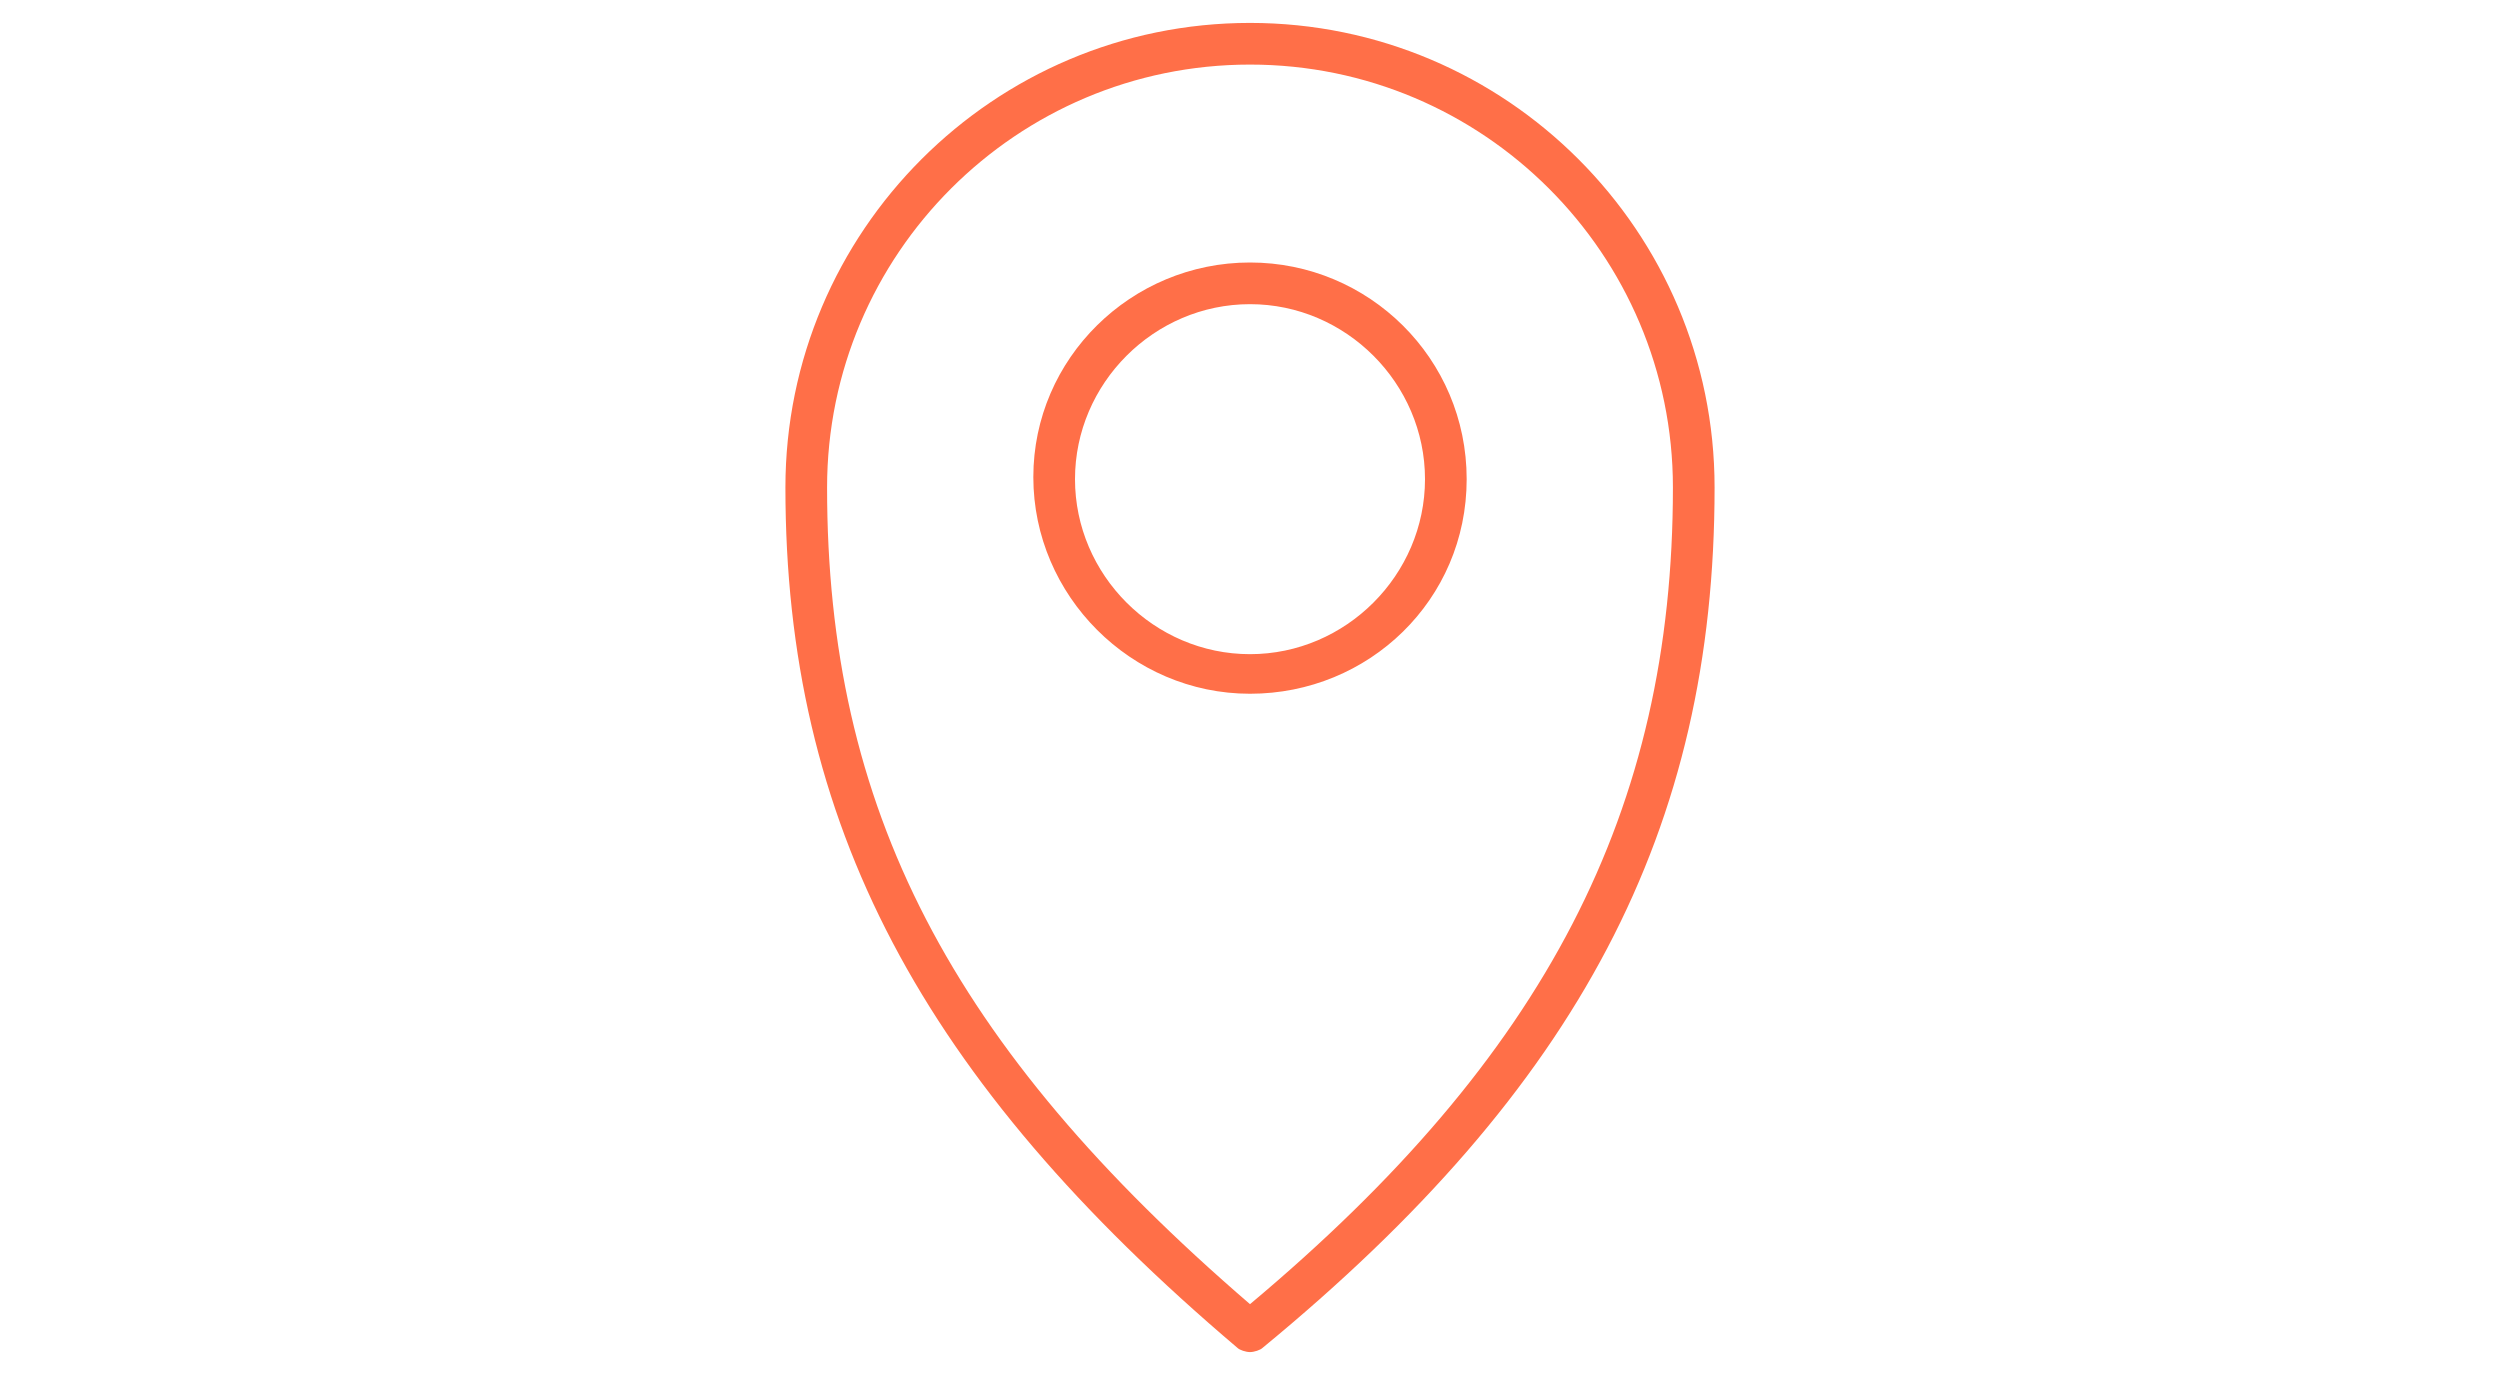 <?xml version="1.0" encoding="utf-8"?>
<!-- Generator: Adobe Illustrator 18.0.0, SVG Export Plug-In . SVG Version: 6.00 Build 0)  -->
<!DOCTYPE svg PUBLIC "-//W3C//DTD SVG 1.1//EN" "http://www.w3.org/Graphics/SVG/1.1/DTD/svg11.dtd">
<svg version="1.1" id="Layer_1" xmlns="http://www.w3.org/2000/svg" xmlns:xlink="http://www.w3.org/1999/xlink" x="0px" y="0px"
	 viewBox="0 0 120 66" enable-background="new 0 0 120 66" xml:space="preserve">
<g>
	<g>
		<path fill="#FF6F48" d="M60,33.3c-5.7,0-10.4-4.7-10.4-10.4S54.3,12.6,60,12.6S70.4,17.2,70.4,23S65.7,33.3,60,33.3z M60,14.6
			c-4.6,0-8.4,3.8-8.4,8.4s3.8,8.4,8.4,8.4c4.6,0,8.4-3.8,8.4-8.4S64.6,14.6,60,14.6z"/>
	</g>
	<g>
		<path fill="#FF6F48" d="M60,64.9c-0.2,0-0.5-0.1-0.6-0.2C44.2,51.8,37.7,39.5,37.7,23.4c0-12.3,10-22.3,22.3-22.3
			c12.3,0,22.3,10,22.3,22.3c0,16.4-6.5,28.8-21.7,41.3C60.5,64.8,60.2,64.9,60,64.9z M60,3.1c-11.2,0-20.3,9.1-20.3,20.3
			c0,15.4,5.9,26.8,20.3,39.2c14.2-11.9,20.3-23.7,20.3-39.2C80.3,12.2,71.2,3.1,60,3.1z"/>
	</g>
</g>
</svg>
